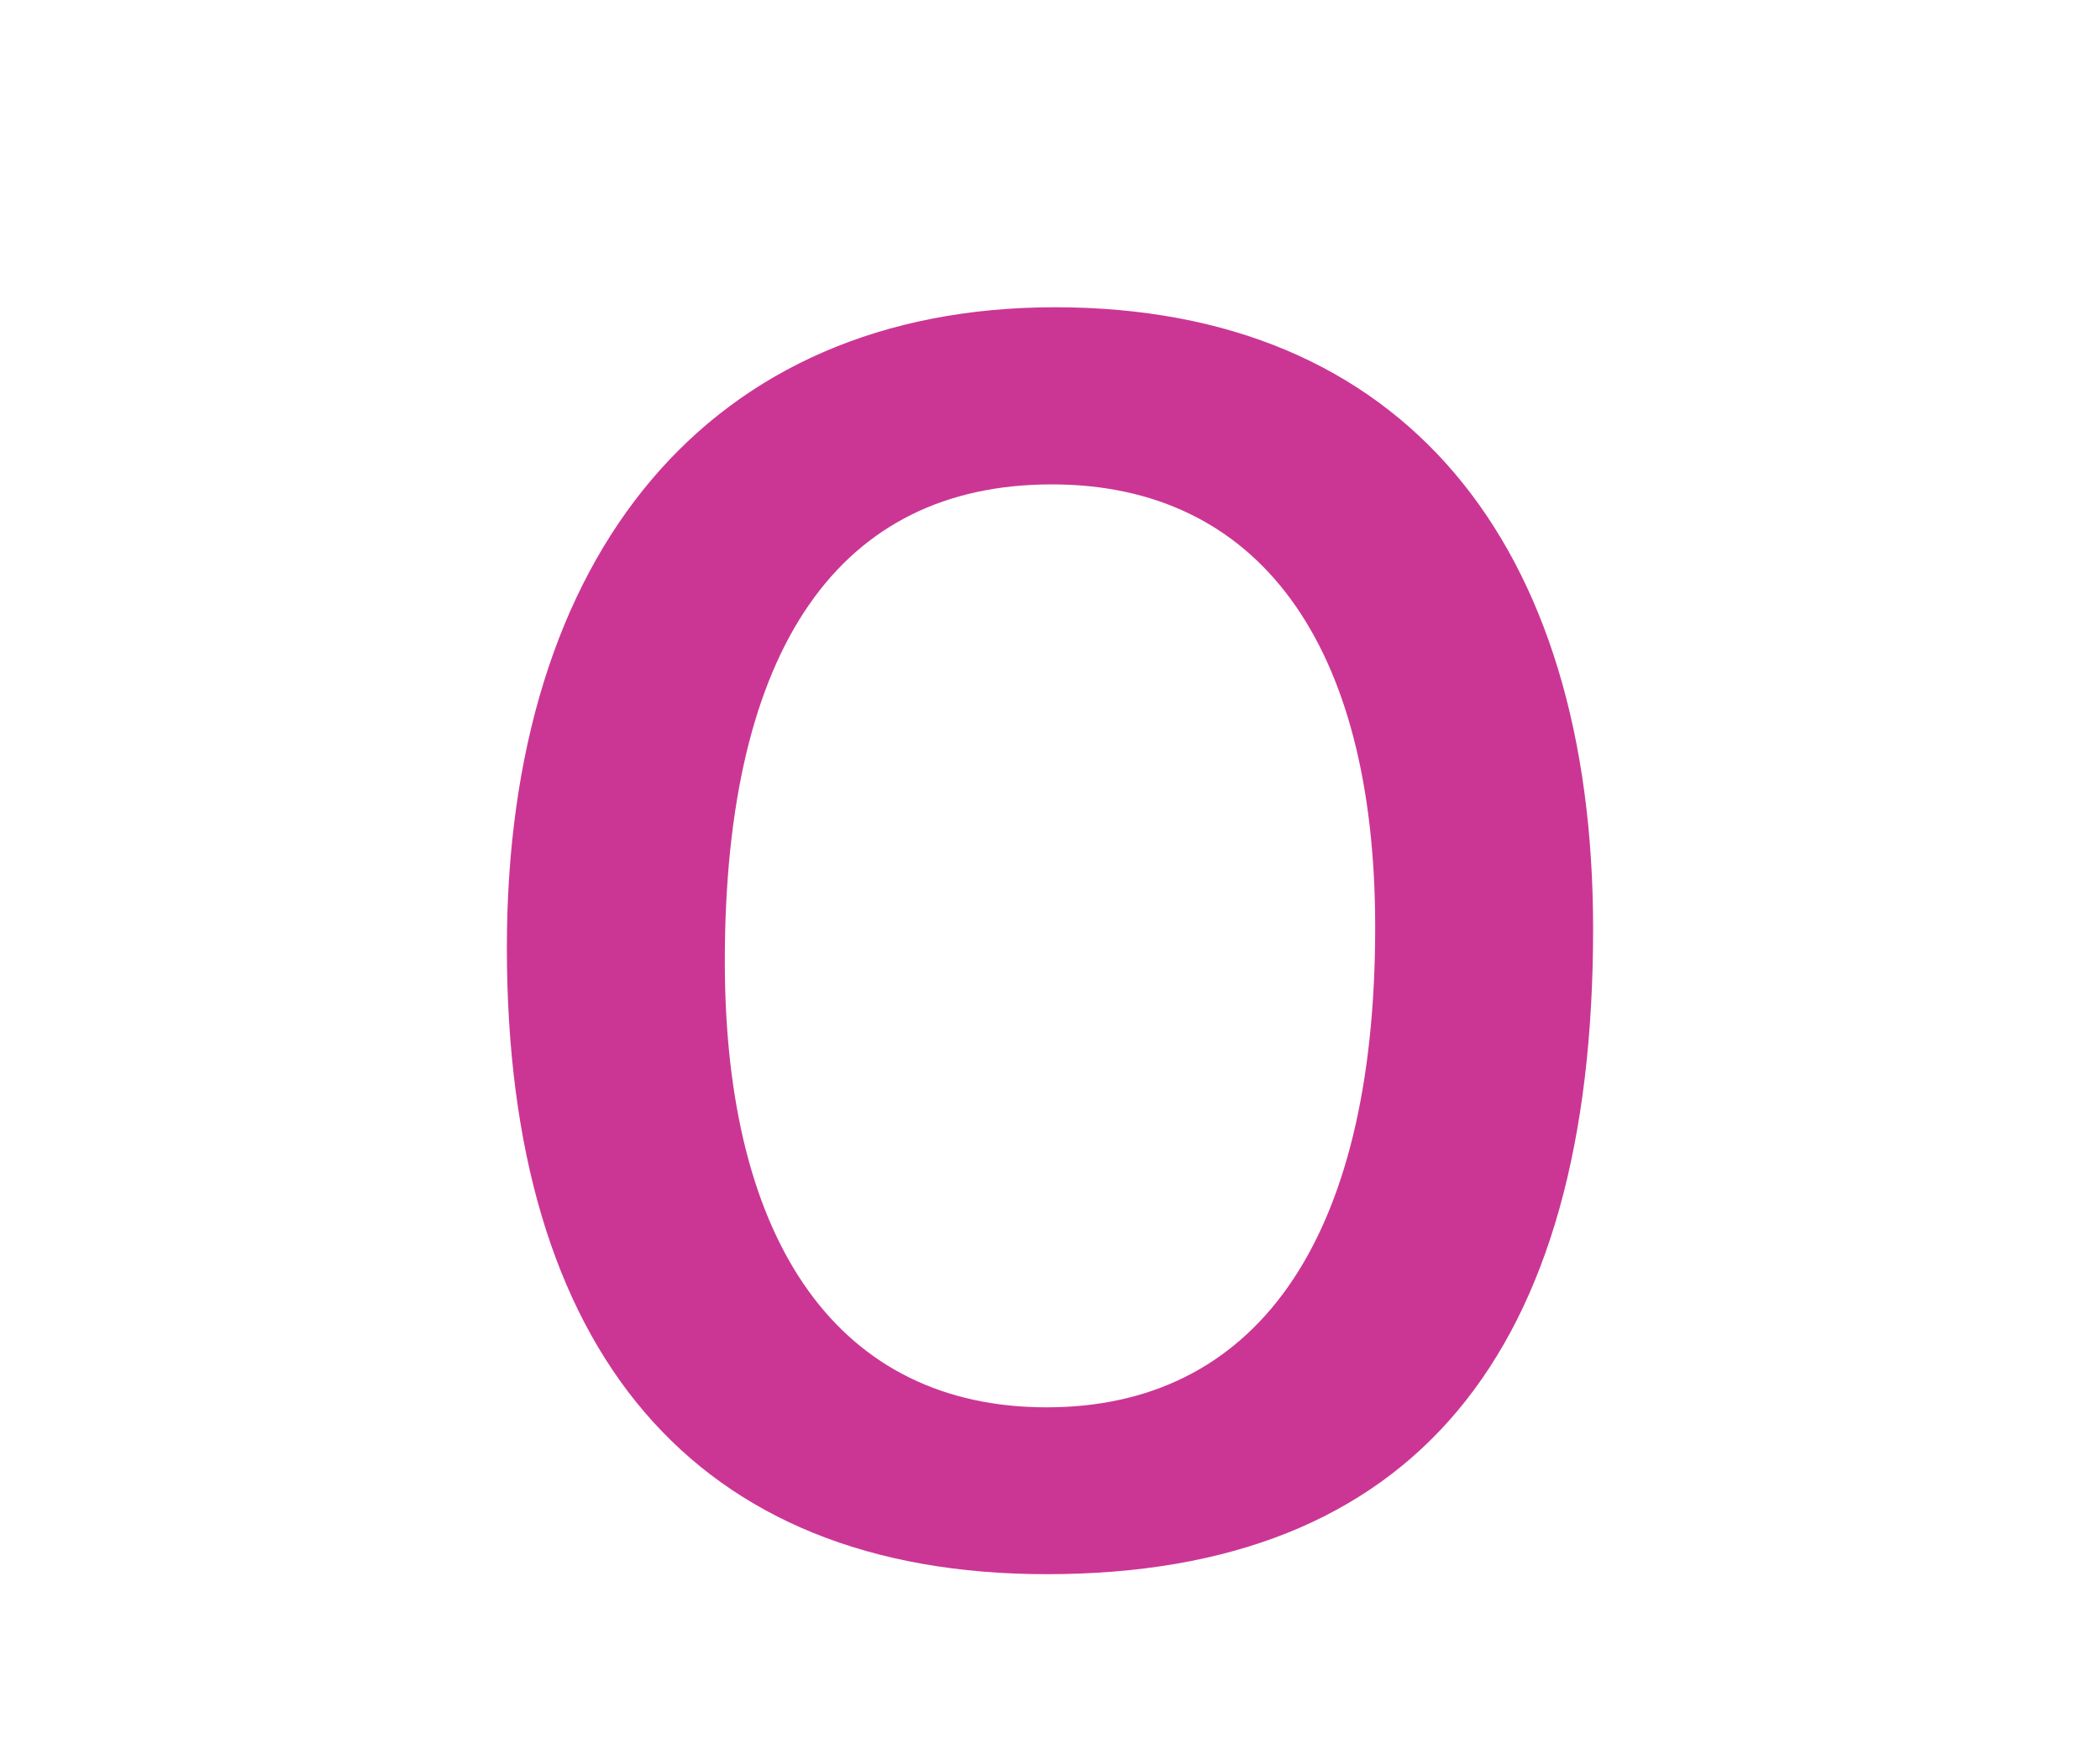 <?xml version="1.0" encoding="utf-8"?>
<!-- Generator: Adobe Illustrator 16.0.0, SVG Export Plug-In . SVG Version: 6.00 Build 0)  -->
<!DOCTYPE svg PUBLIC "-//W3C//DTD SVG 1.1//EN" "http://www.w3.org/Graphics/SVG/1.1/DTD/svg11.dtd">
<svg version="1.1" id="Layer_1" xmlns="http://www.w3.org/2000/svg" xmlns:xlink="http://www.w3.org/1999/xlink" x="0px" y="0px"
	 width="74px" height="62px" viewBox="0 0 74 62" enable-background="new 0 0 74 62" xml:space="preserve">
<path fill="#CB3694" d="M36.881,55.465c-12.42,0-19.02-7.86-19.02-22.079c0-13.859,7.139-22.56,19.318-22.56
	c12.301,0,18.959,8.34,18.959,21.899C56.139,47.666,49.84,55.465,36.881,55.465z M37.061,17.067c-7.439,0-11.52,5.699-11.52,16.799
	c0,10.02,4.08,15.72,11.34,15.72s11.578-5.7,11.578-16.92C48.459,22.646,44.32,17.067,37.061,17.067z"/>
</svg>
